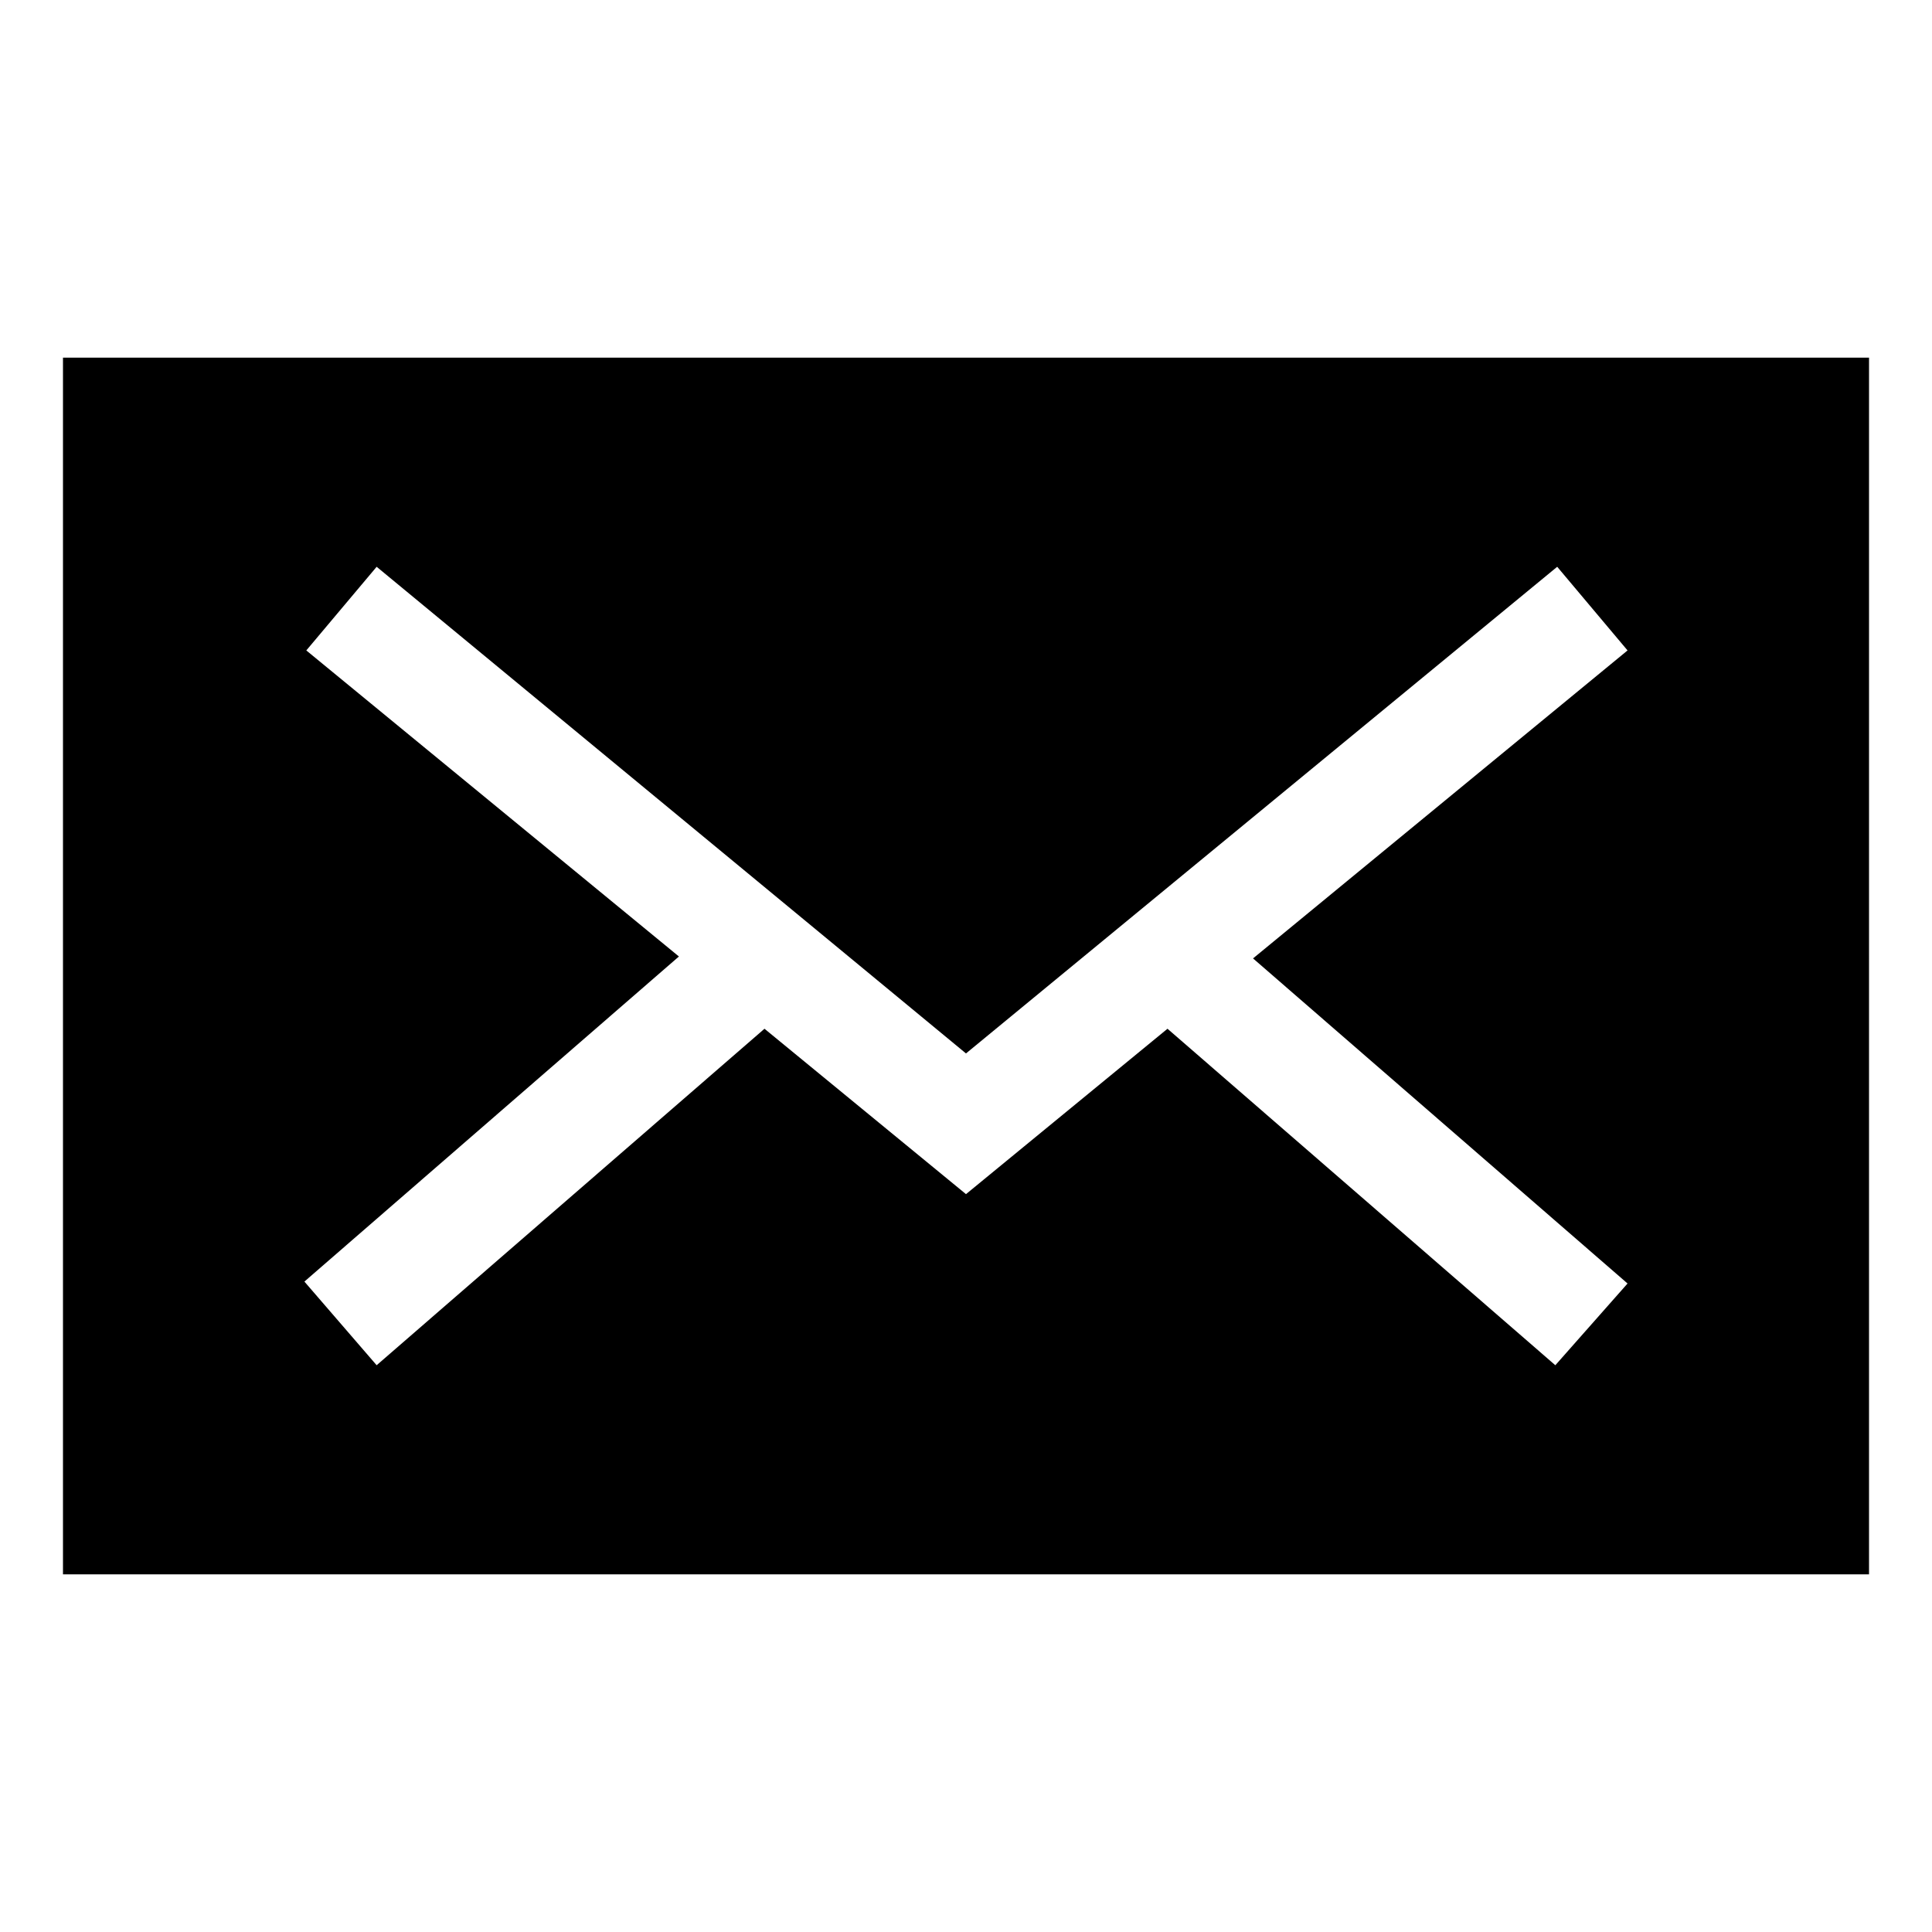 <?xml version="1.0" encoding="UTF-8"?>
<!-- Uploaded to: SVG Repo, www.svgrepo.com, Generator: SVG Repo Mixer Tools -->
<svg fill="#000000" width="800px" height="800px" version="1.1" viewBox="144 144 512 512" xmlns="http://www.w3.org/2000/svg">
 <path d="m160.69 238.78v322.44h478.62l0.004-322.44zm395.49 267.02-102.78-89.172-53.402 43.832-53.402-43.832-102.78 89.172-19.145-22.168 99.25-86.152-98.746-81.109 18.641-22.168 156.18 128.97 156.68-128.97 18.641 22.168-99.25 81.617 99.25 86.152z"/>
</svg>